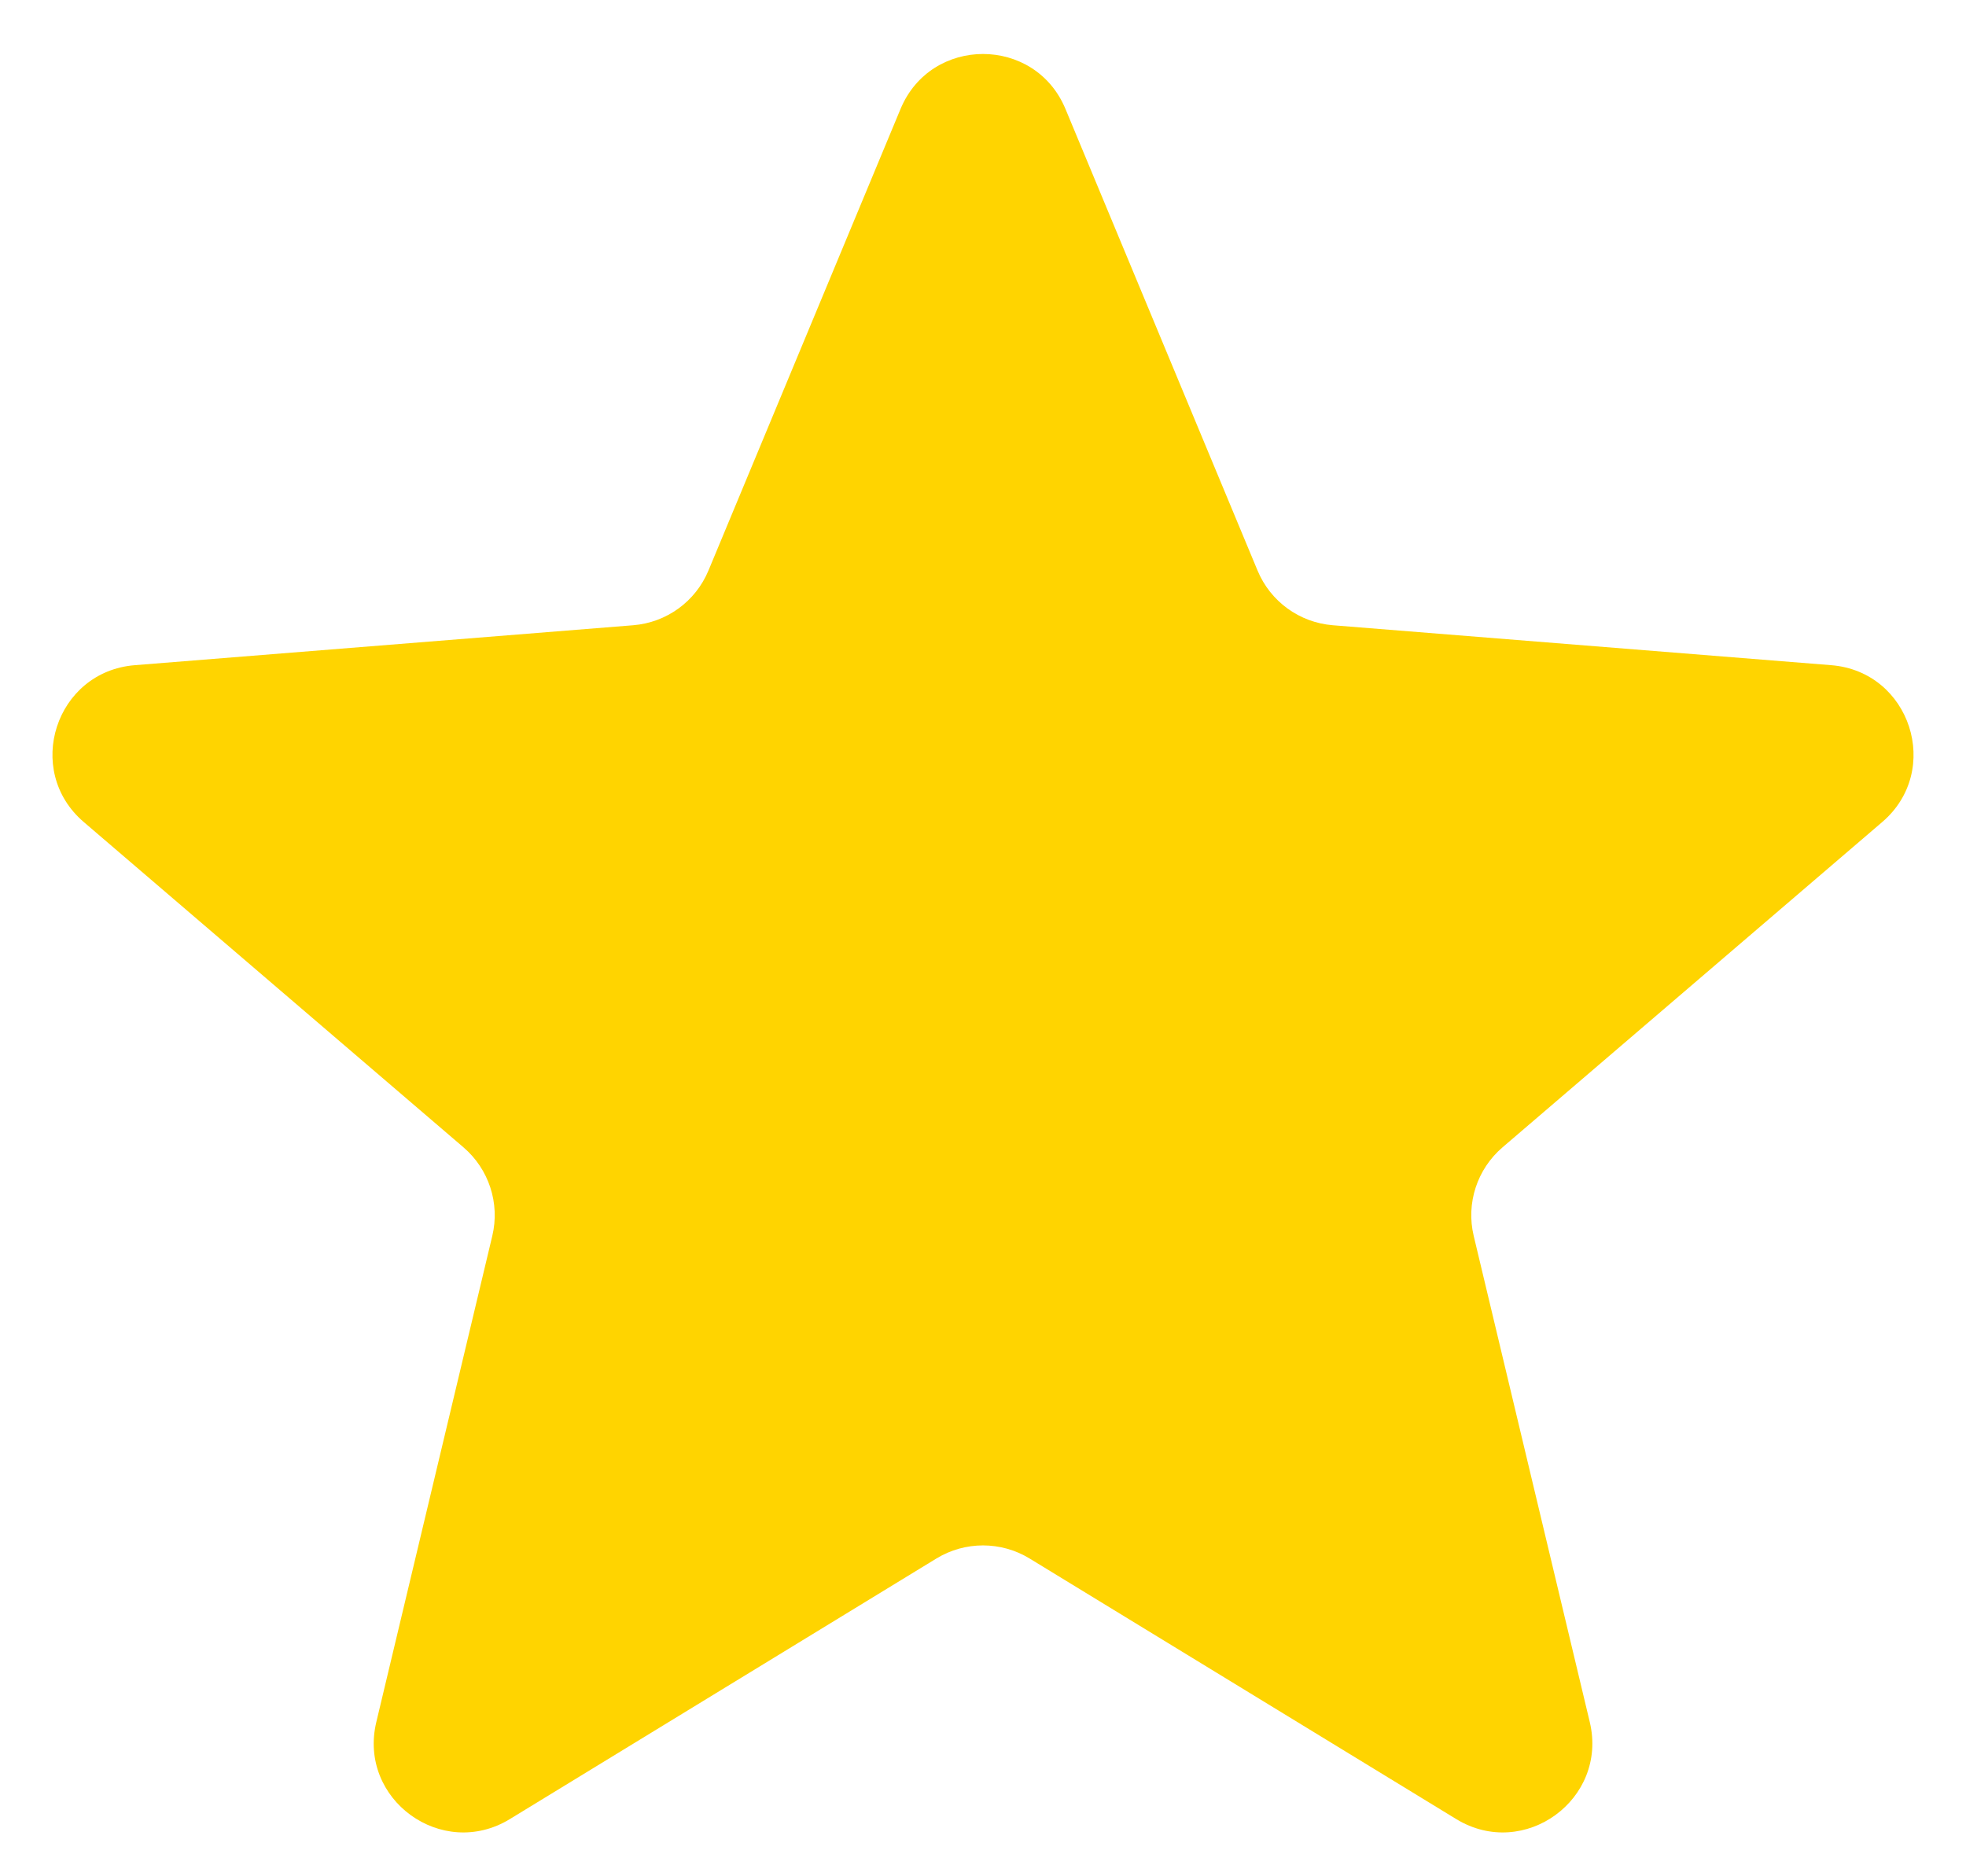 <svg width="22" height="21" viewBox="0 0 22 21" fill="none" xmlns="http://www.w3.org/2000/svg">
    <path d="M10.077 1.22C10.418 0.399 11.582 0.399 11.923 1.22L14.072 6.385C14.216 6.732 14.541 6.968 14.915 6.998L20.492 7.445C21.378 7.516 21.738 8.623 21.062 9.201L16.814 12.841C16.529 13.085 16.404 13.468 16.491 13.832L17.79 19.274C17.996 20.139 17.055 20.823 16.296 20.36L11.521 17.443C11.201 17.248 10.799 17.248 10.479 17.443L5.705 20.36C4.945 20.823 4.004 20.139 4.211 19.274L5.509 13.832C5.596 13.468 5.471 13.085 5.186 12.841L0.938 9.201C0.262 8.623 0.622 7.516 1.508 7.445L7.085 6.998C7.459 6.968 7.784 6.732 7.928 6.385L10.077 1.22Z" fill="#FFD400"/>
</svg>
